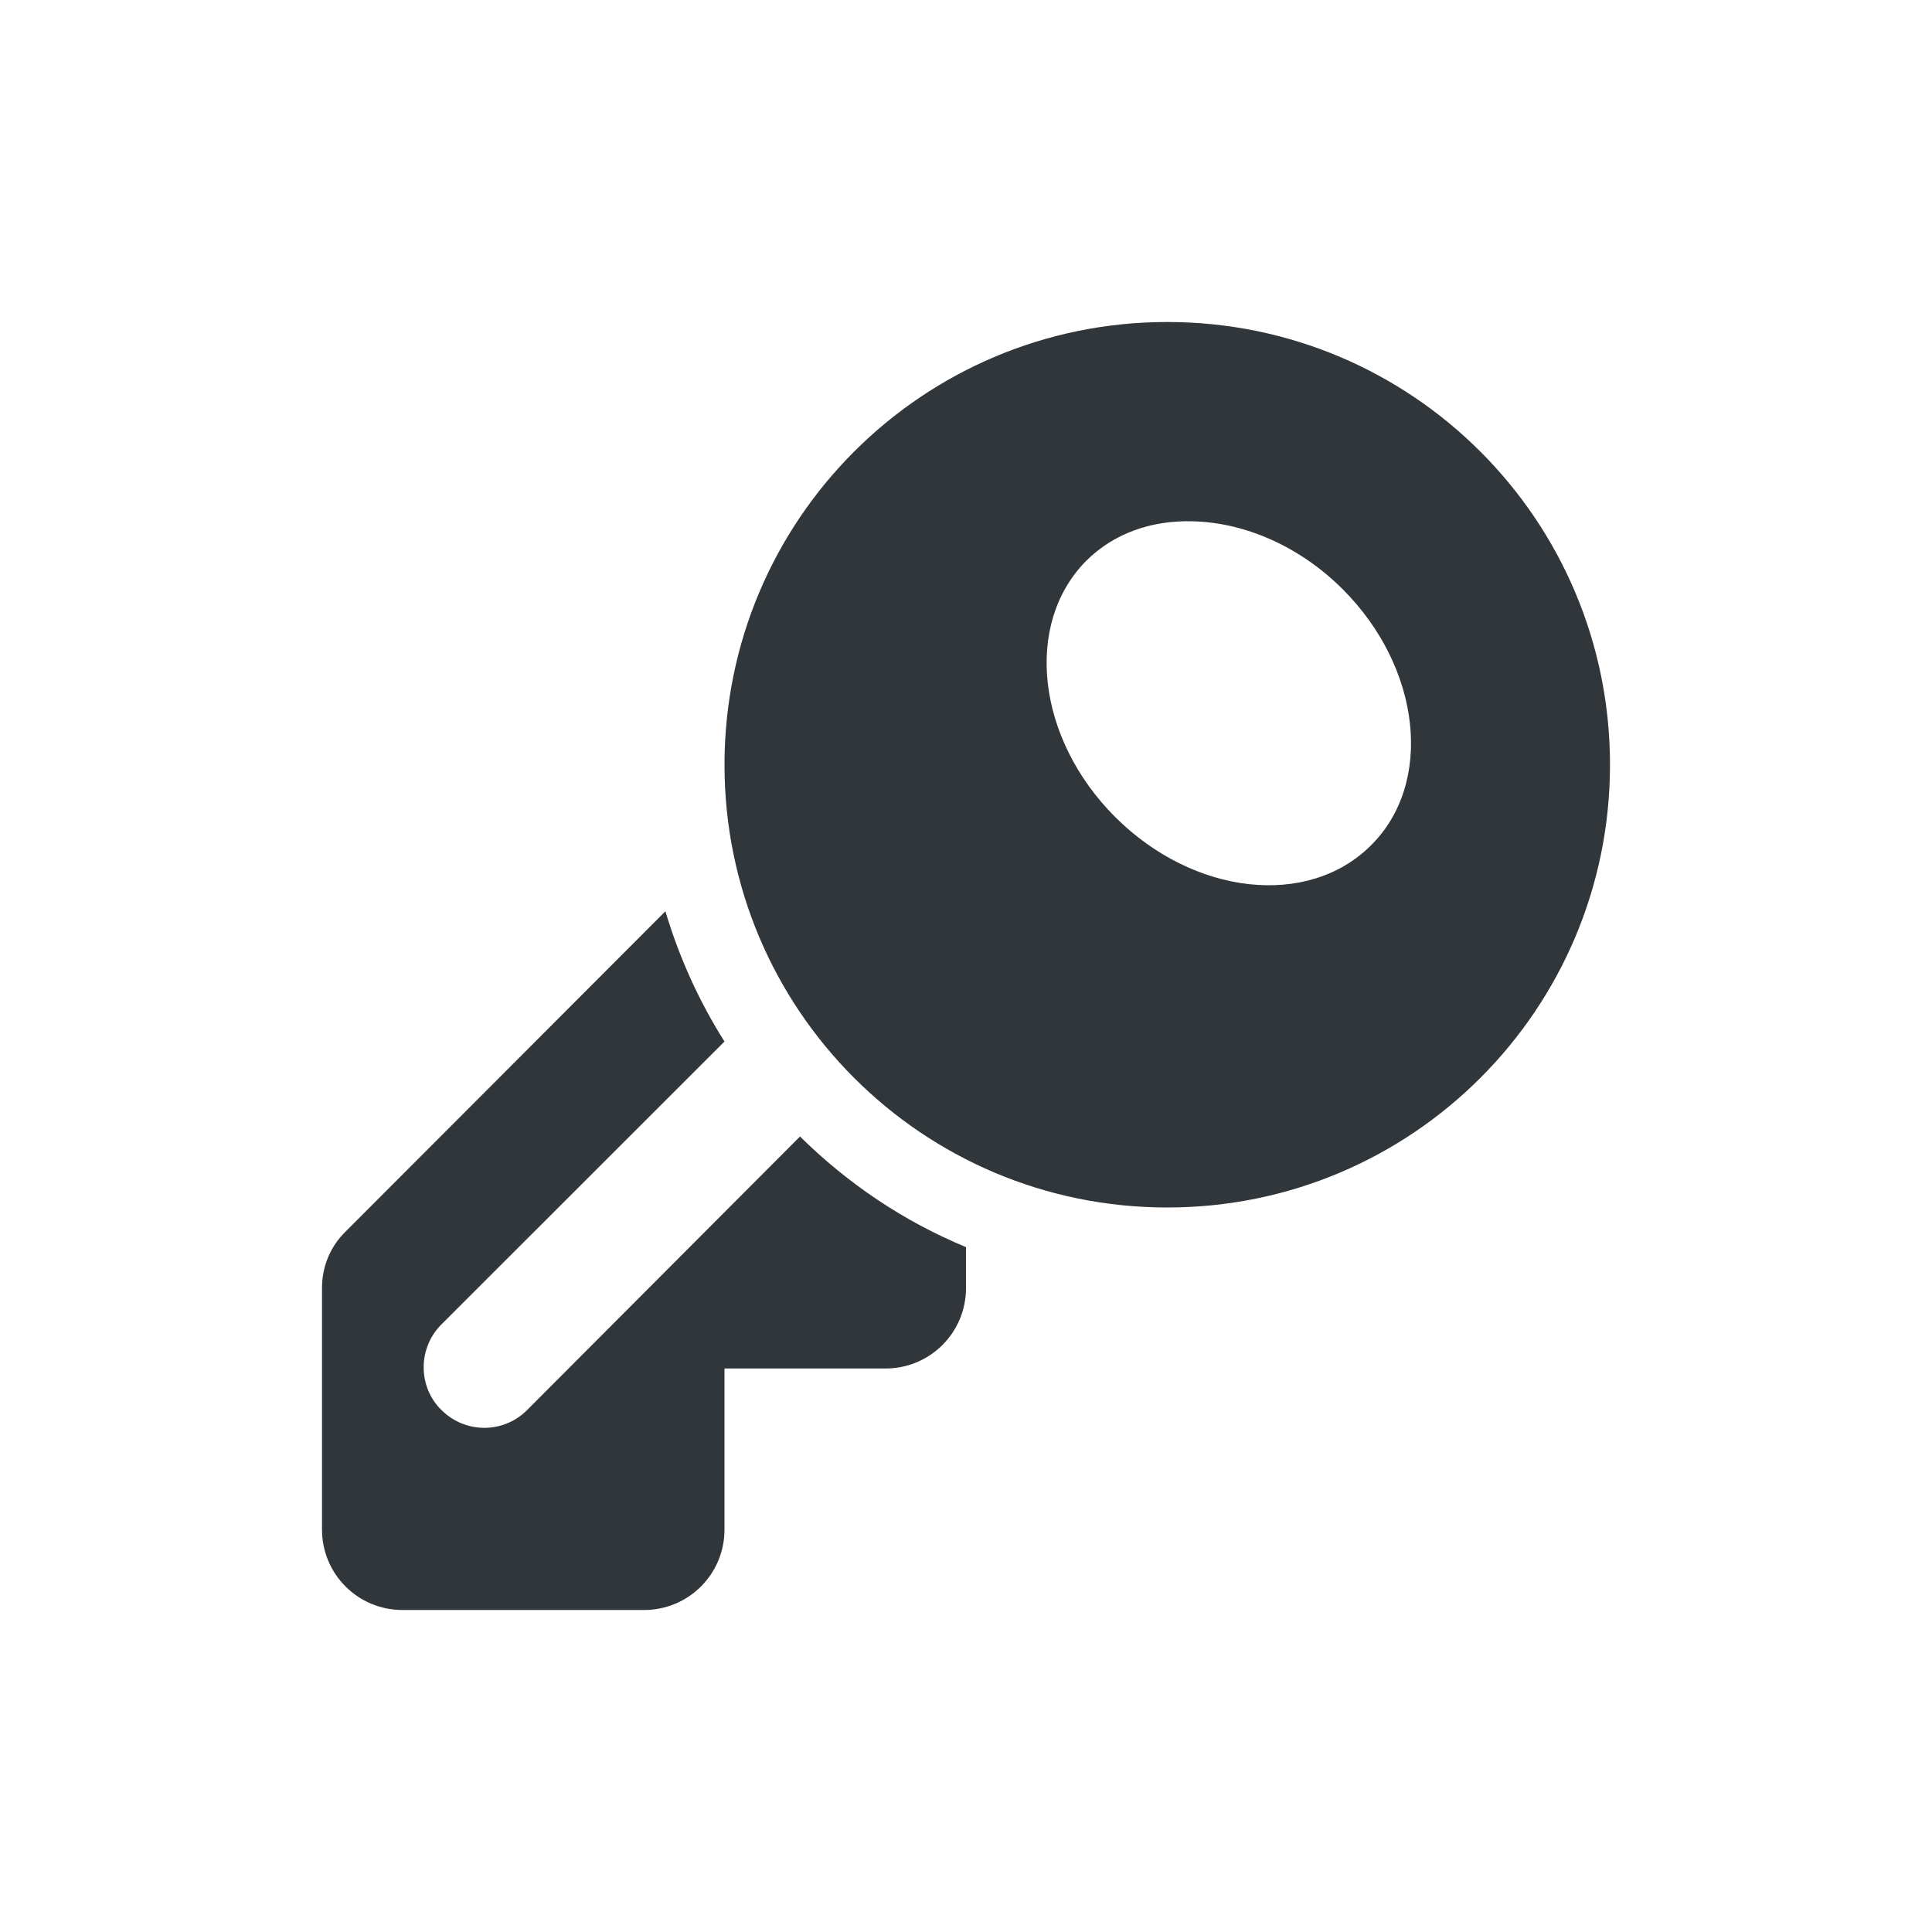 <svg xmlns="http://www.w3.org/2000/svg" width="12pt" height="12pt" version="1.1" viewBox="0 0 12 12">
 <g>
  <path style="fill:rgb(19.216%,21.176%,23.137%)" d="M 7.25 2 C 5.73 2 4.5 3.23 4.5 4.75 C 4.5 6.27 5.73 7.5 7.25 7.5 C 8.77 7.5 10 6.27 10 4.75 C 10 3.23 8.77 2 7.25 2 Z M 7.41 3.238 C 7.738 3.246 8.078 3.398 8.34 3.66 C 8.828 4.148 8.906 4.863 8.516 5.25 C 8.125 5.641 7.414 5.562 6.926 5.074 C 6.438 4.586 6.359 3.875 6.746 3.484 C 6.914 3.316 7.148 3.23 7.41 3.238 Z M 4.133 5.66 L 2.148 7.648 C 2.051 7.742 2 7.867 2 8 L 2 9.5 C 2 9.777 2.223 10 2.5 10 L 4 10 C 4.277 10 4.5 9.777 4.5 9.5 L 4.5 8.5 L 5.5 8.5 C 5.777 8.5 6 8.277 6 8 L 6 7.746 C 5.613 7.586 5.266 7.352 4.969 7.059 L 3.266 8.766 C 3.117 8.906 2.887 8.902 2.742 8.758 C 2.598 8.617 2.594 8.383 2.734 8.234 L 4.5 6.469 C 4.344 6.223 4.219 5.949 4.133 5.66 Z M 4.133 5.66"/>
 </g>
</svg>
